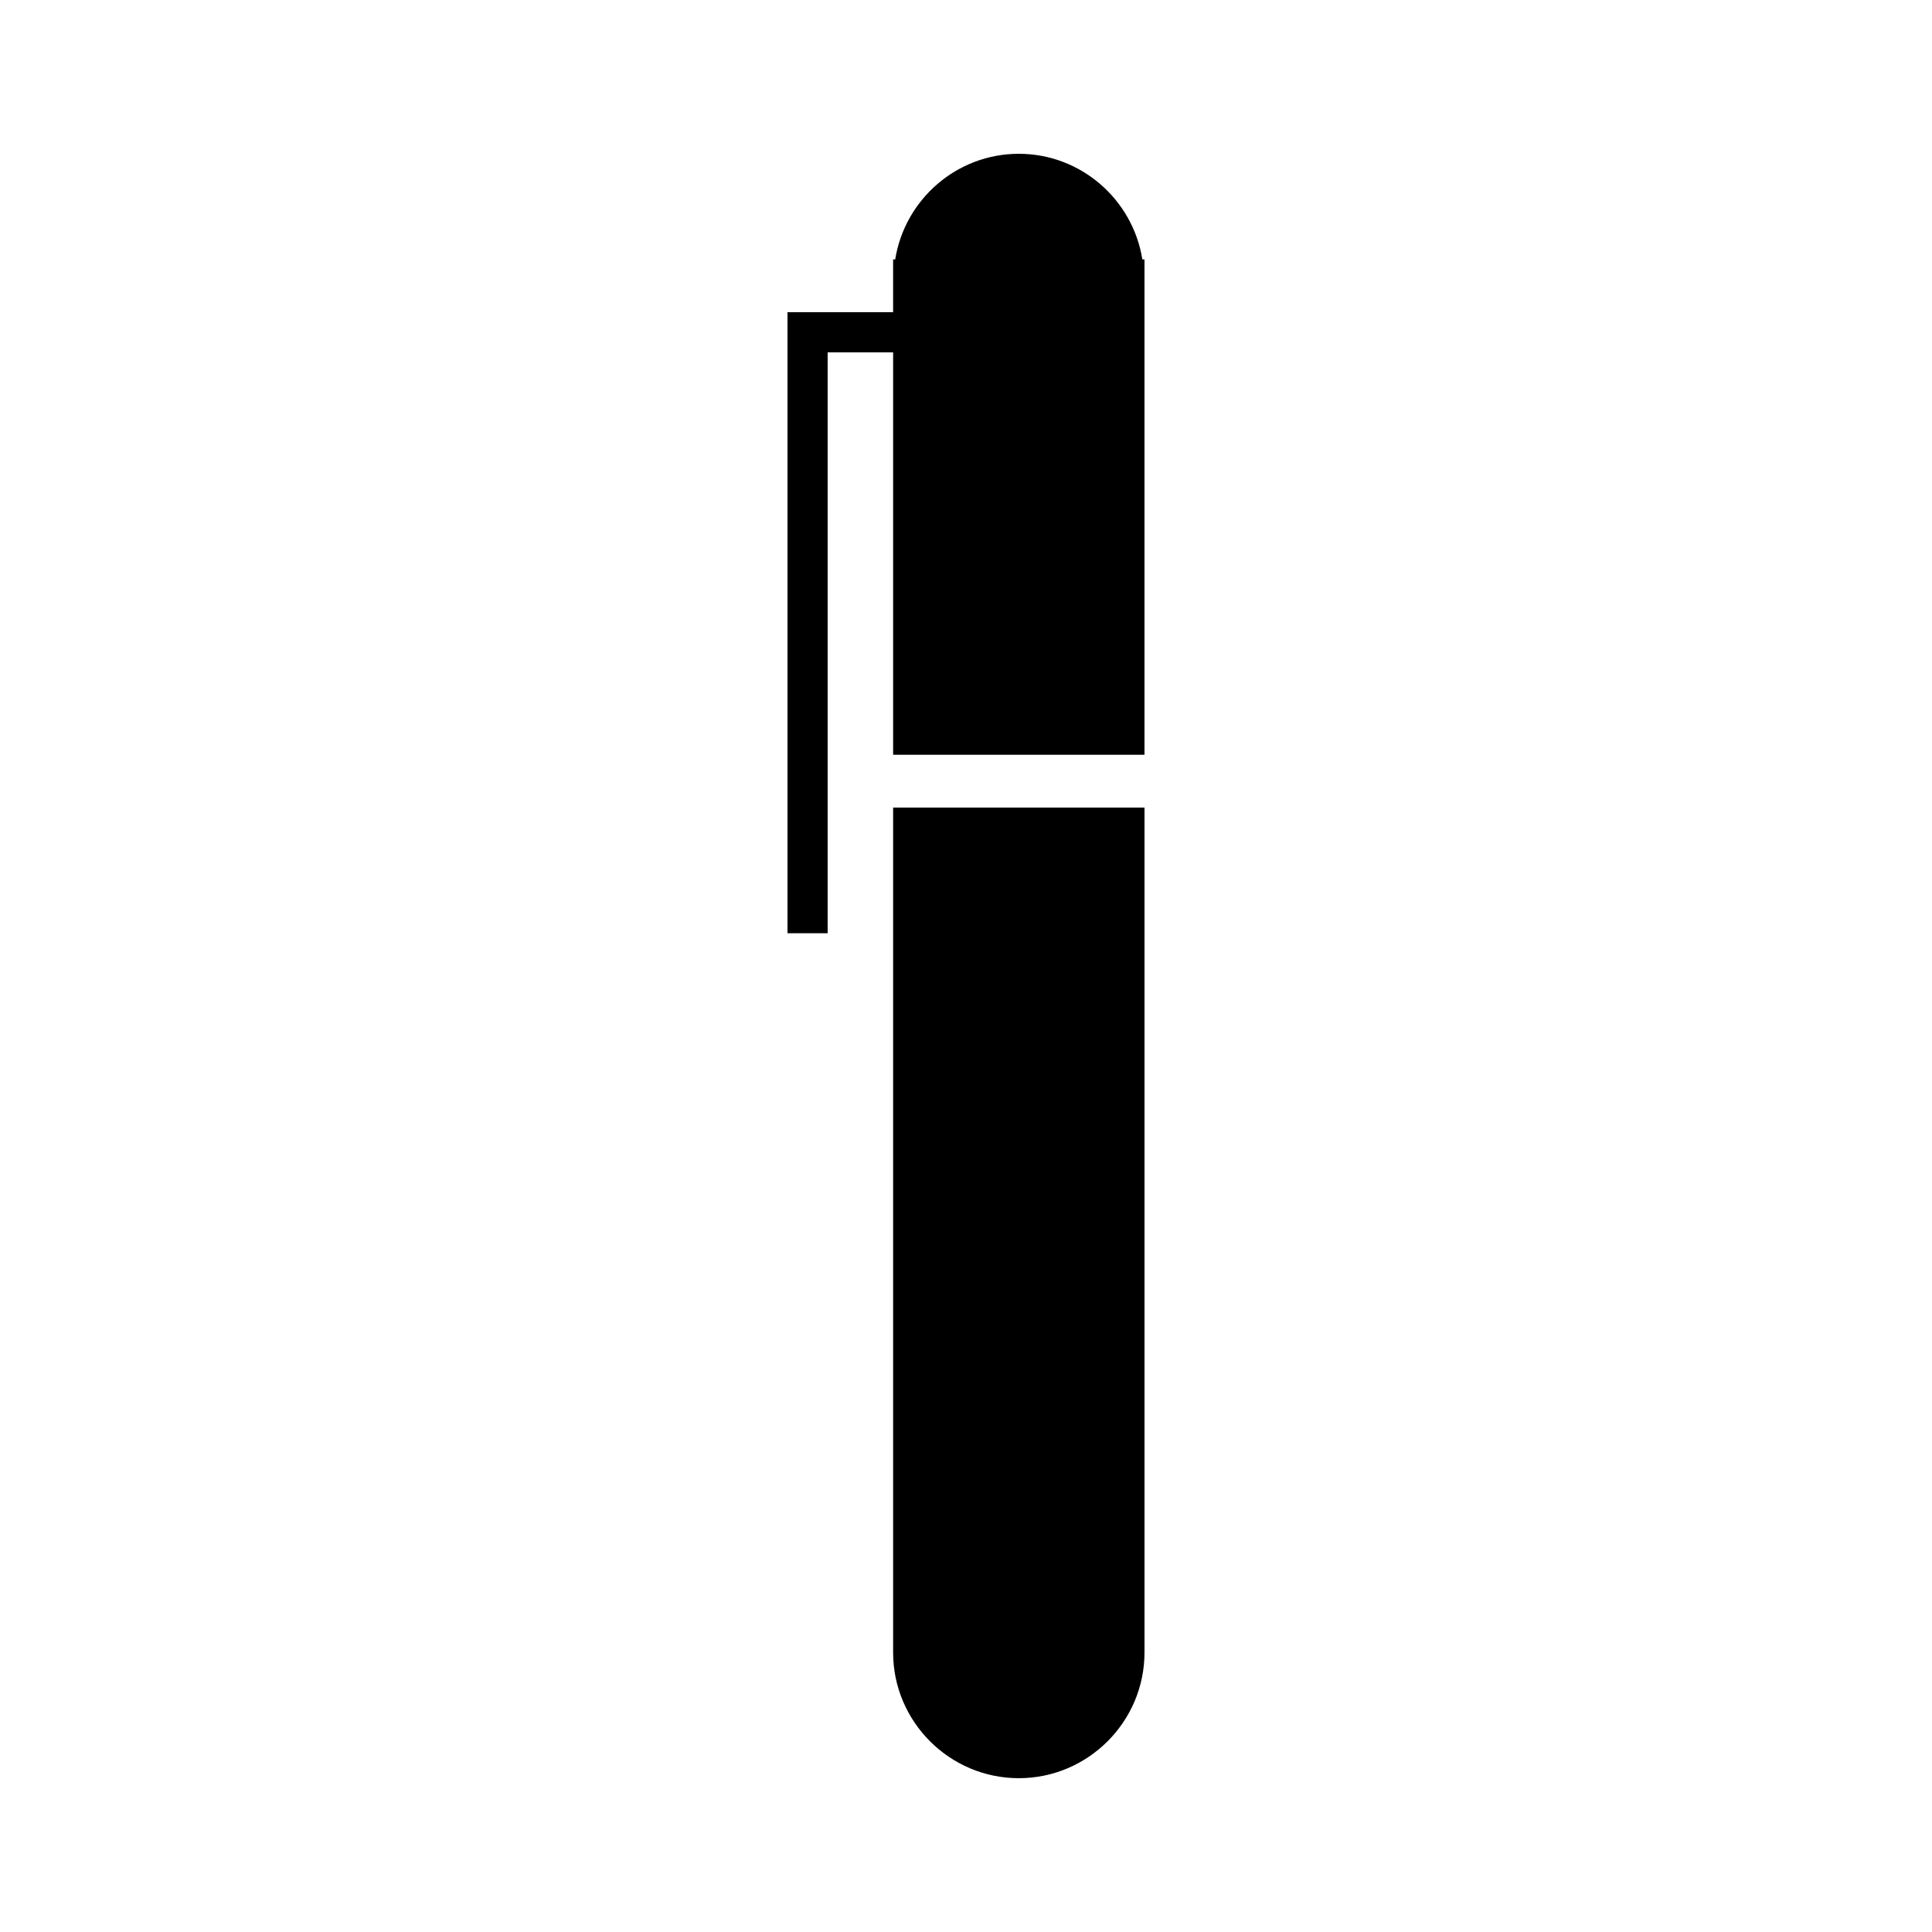 <?xml version="1.0" encoding="UTF-8"?>
<!-- Uploaded to: SVG Repo, www.svgrepo.com, Generator: SVG Repo Mixer Tools -->
<svg fill="#000000" width="800px" height="800px" version="1.1" viewBox="144 144 512 512" xmlns="http://www.w3.org/2000/svg">
 <g>
  <path d="m447.3 212.75v131.27h-66.613v-106.64h-17.352v153.94h-10.637l-0.004-164.58h27.988v-13.996h0.559c2.519-15.812 16.234-27.988 32.746-27.988 16.516 0 30.23 12.176 32.746 27.988z"/>
  <path d="m380.69 358.02h66.613v223.91c0 18.332-14.973 33.309-33.309 33.309-18.332 0-33.309-14.973-33.309-33.309z"/>
  <path d="m413.99 195.39c10.777 0 19.734 7.418 22.113 17.492h-44.082c2.238-10.074 11.195-17.492 21.969-17.492z"/>
 </g>
</svg>